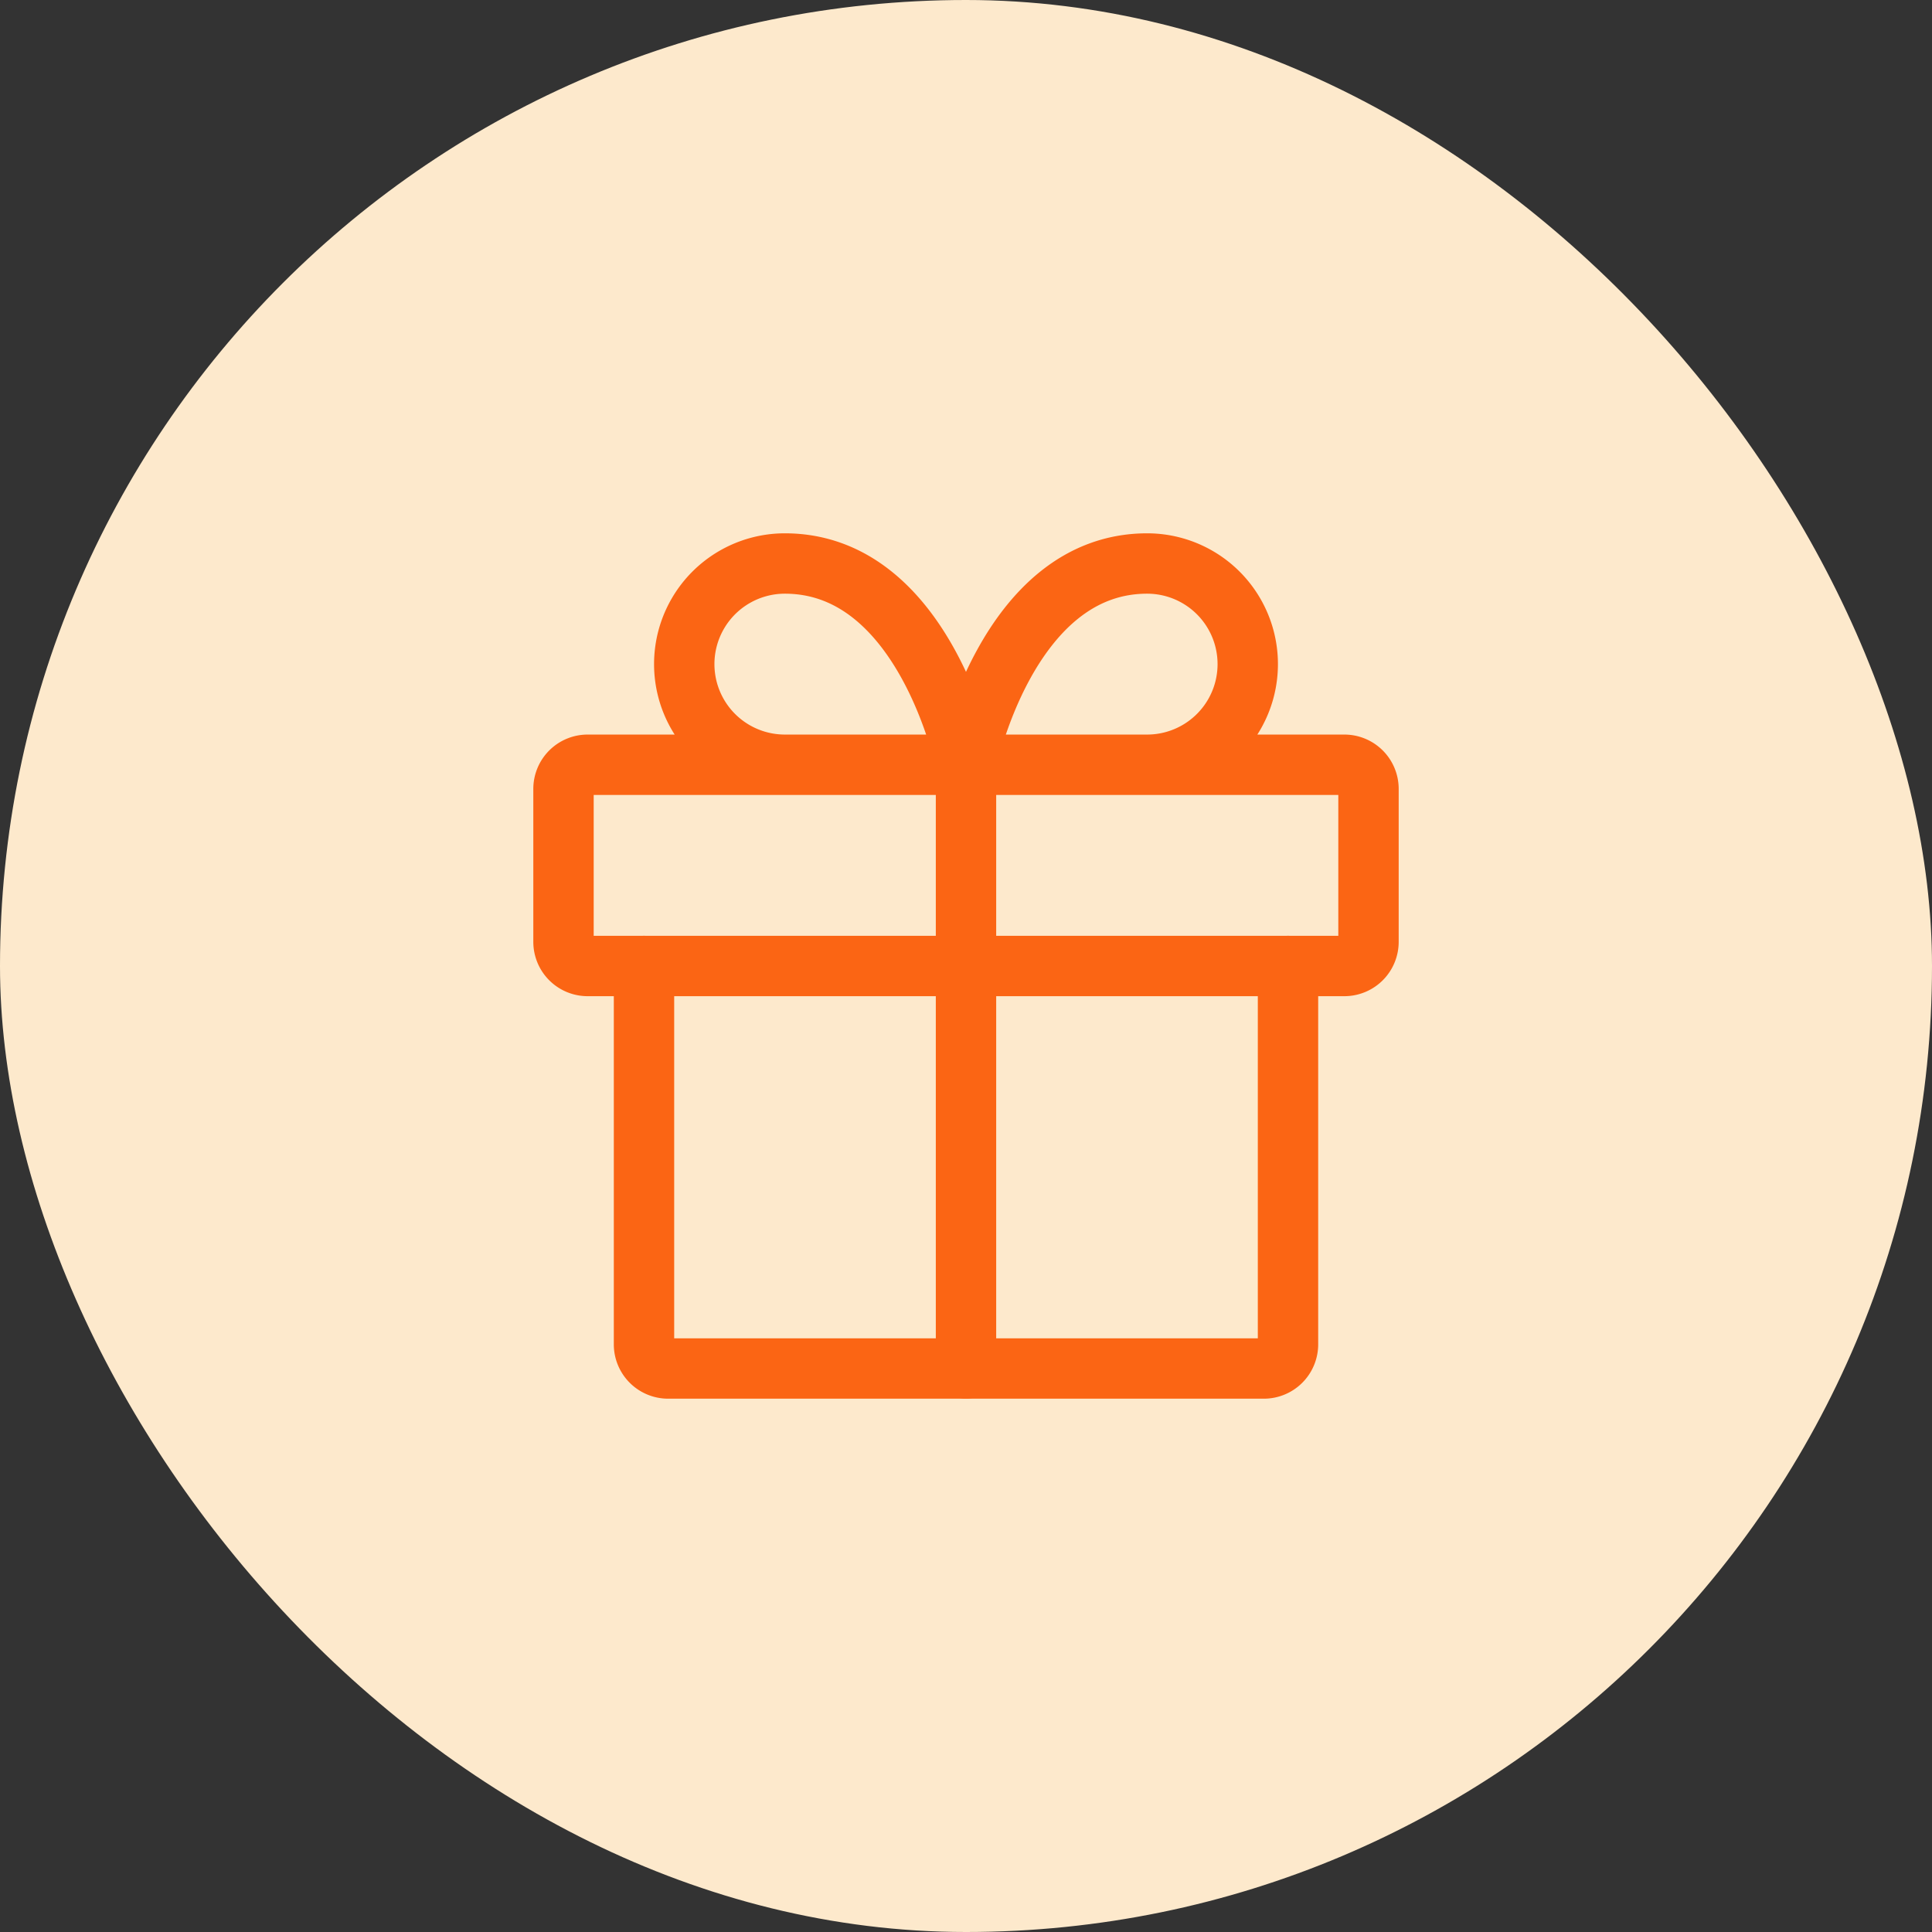 <svg width="48" height="48" viewBox="0 0 48 48" fill="none" xmlns="http://www.w3.org/2000/svg">
    <rect x="0" y="0" width="48" height="48" fill="#333333" stroke="none"/>
    <rect width="48" height="48" rx="24" fill="#FDE9CC"/>
    <path d="M32 24v9.4a.6.6 0 0 1-.6.6H16.6a.6.6 0 0 1-.6-.6V24" stroke="#FB6514" stroke-width="1.5" stroke-linecap="round" stroke-linejoin="round"/>
    <path d="M33.4 19H14.6a.6.6 0 0 0-.6.6v3.8a.6.6 0 0 0 .6.6h18.8a.6.6 0 0 0 .6-.6v-3.8a.6.6 0 0 0-.6-.6zM24 34V19M24 19h-4.5a2.5 2.5 0 0 1 0-5c3.5 0 4.5 5 4.5 5zM24 19h4.5a2.5 2.5 0 0 0 0-5C25 14 24 19 24 19z" stroke="#FB6514" stroke-width="1.5" stroke-linecap="round" stroke-linejoin="round"/>
</svg>
